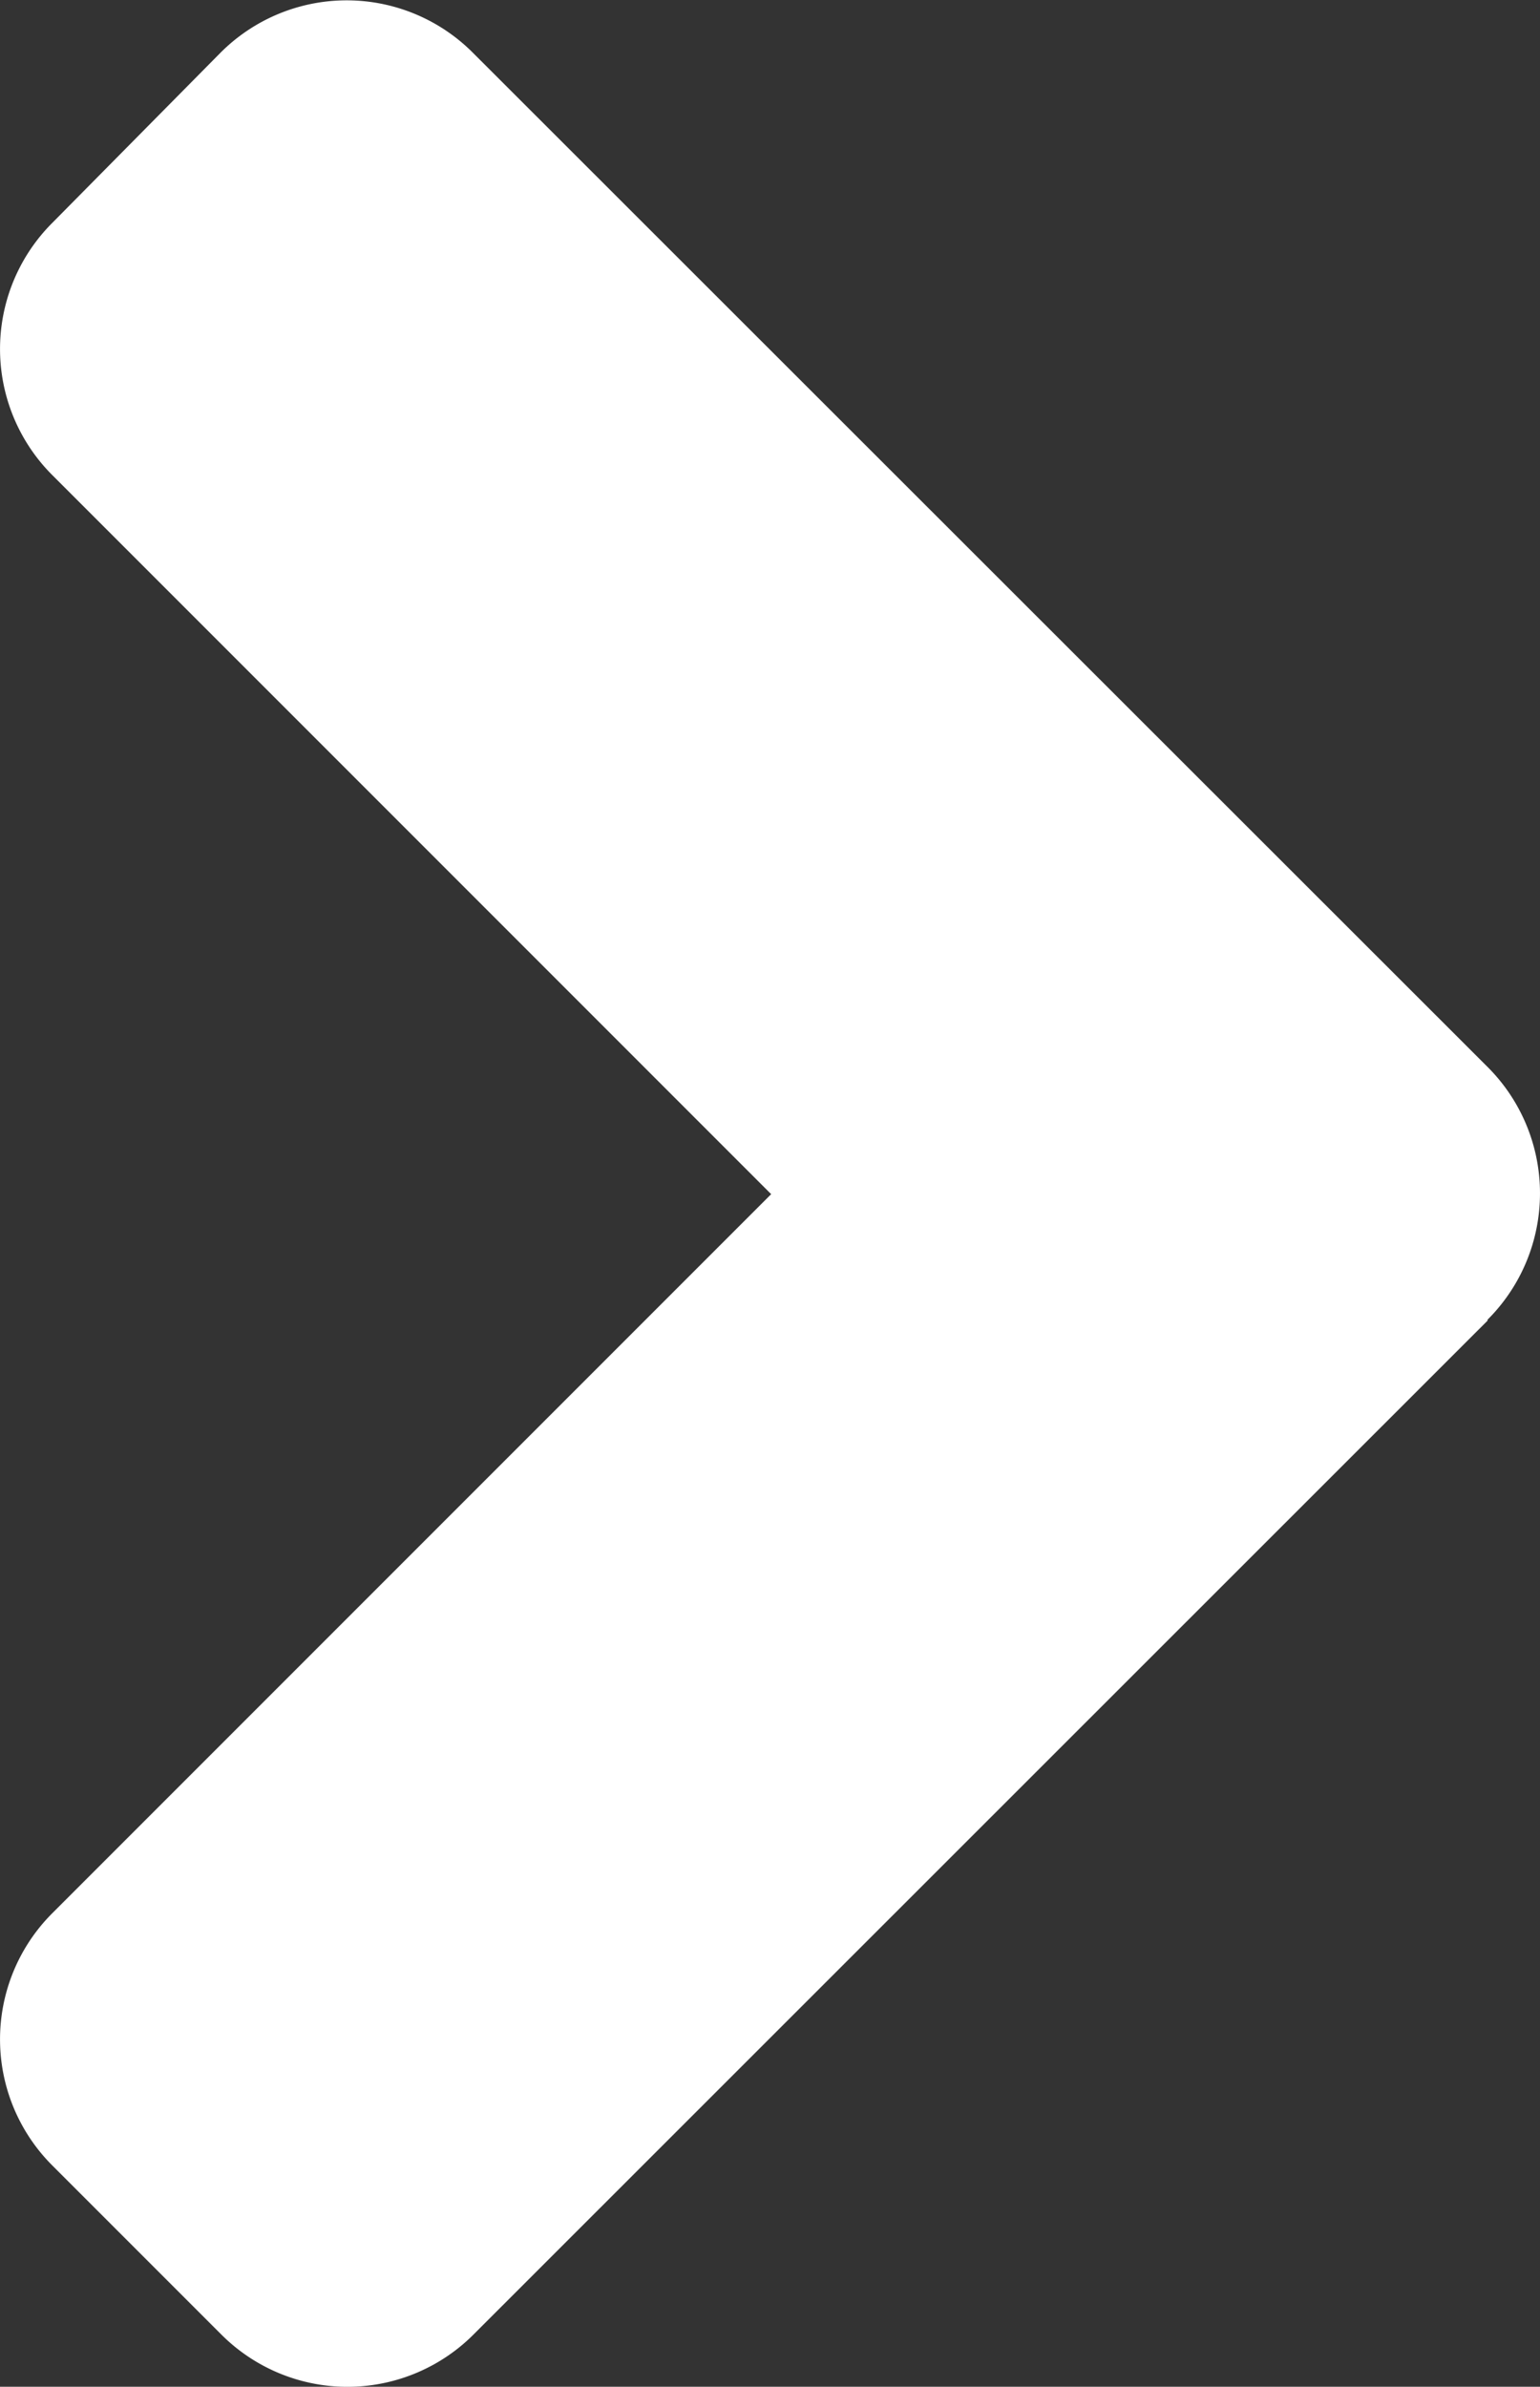 <svg xmlns="http://www.w3.org/2000/svg" width="14.526" height="22.507" viewBox="0 0 14.526 22.507">
  <rect x="0" y="0" width="14.526" height="22.507" fill="#333333" stroke="none"/>
  <path id="Icon_awesome-angle-right" data-name="Icon awesome-angle-right" d="M15.771,19.2,6.209,28.758a1.681,1.681,0,0,1-2.384,0L2.236,27.169a1.681,1.681,0,0,1,0-2.384l6.778-6.778L2.236,11.229a1.681,1.681,0,0,1,0-2.384l1.582-1.6a1.681,1.681,0,0,1,2.384,0L15.764,16.8a1.683,1.683,0,0,1,.007,2.391Z" transform="translate(-1.74 -6.746)" fill="#fff"/>
</svg>
